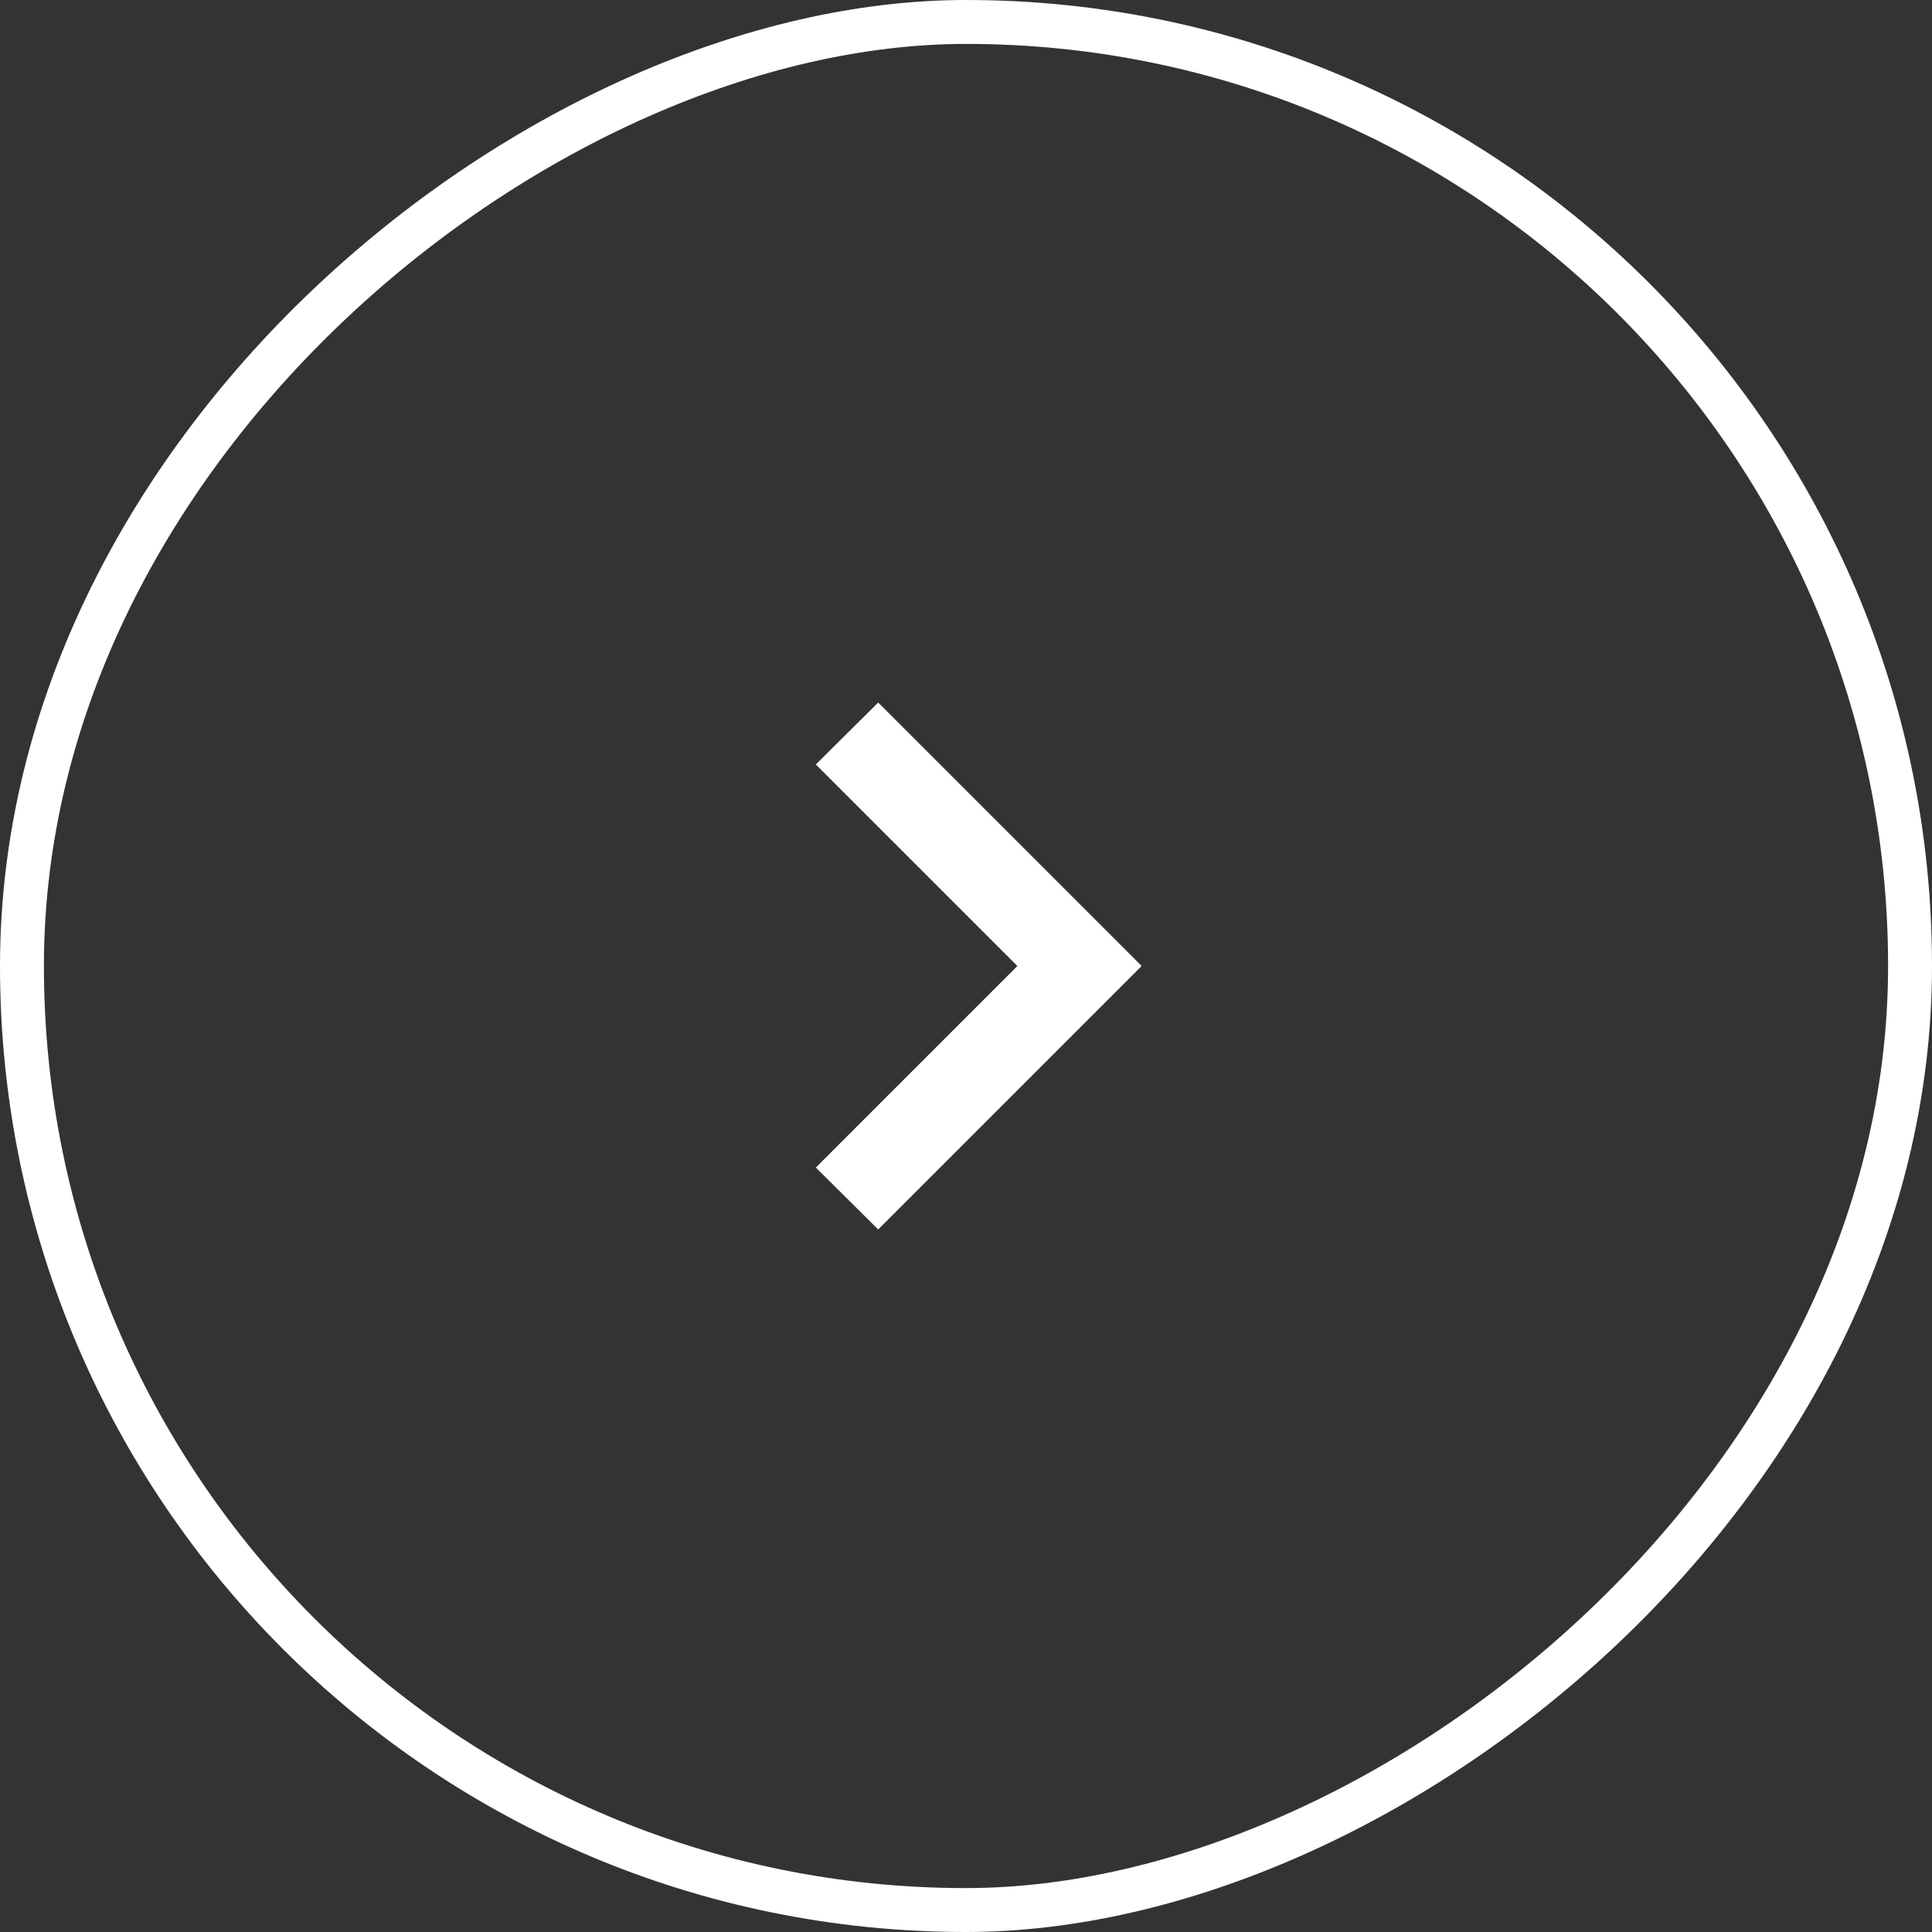 <svg xmlns="http://www.w3.org/2000/svg" fill="none" viewBox="0 0 44 44" height="44" width="44">
<rect x="0" y="0" width="44" height="44" fill="#333333" stroke="none"/>
<rect stroke="white" transform="rotate(-90 0.5 43.5)" rx="21.5" height="43" width="43" y="43.5" x="0.5"></rect>
<path fill="white" d="M18.58 26.59L23.17 22L18.58 17.41L20 16L26 22L20 28L18.58 26.59Z"></path>
</svg>
